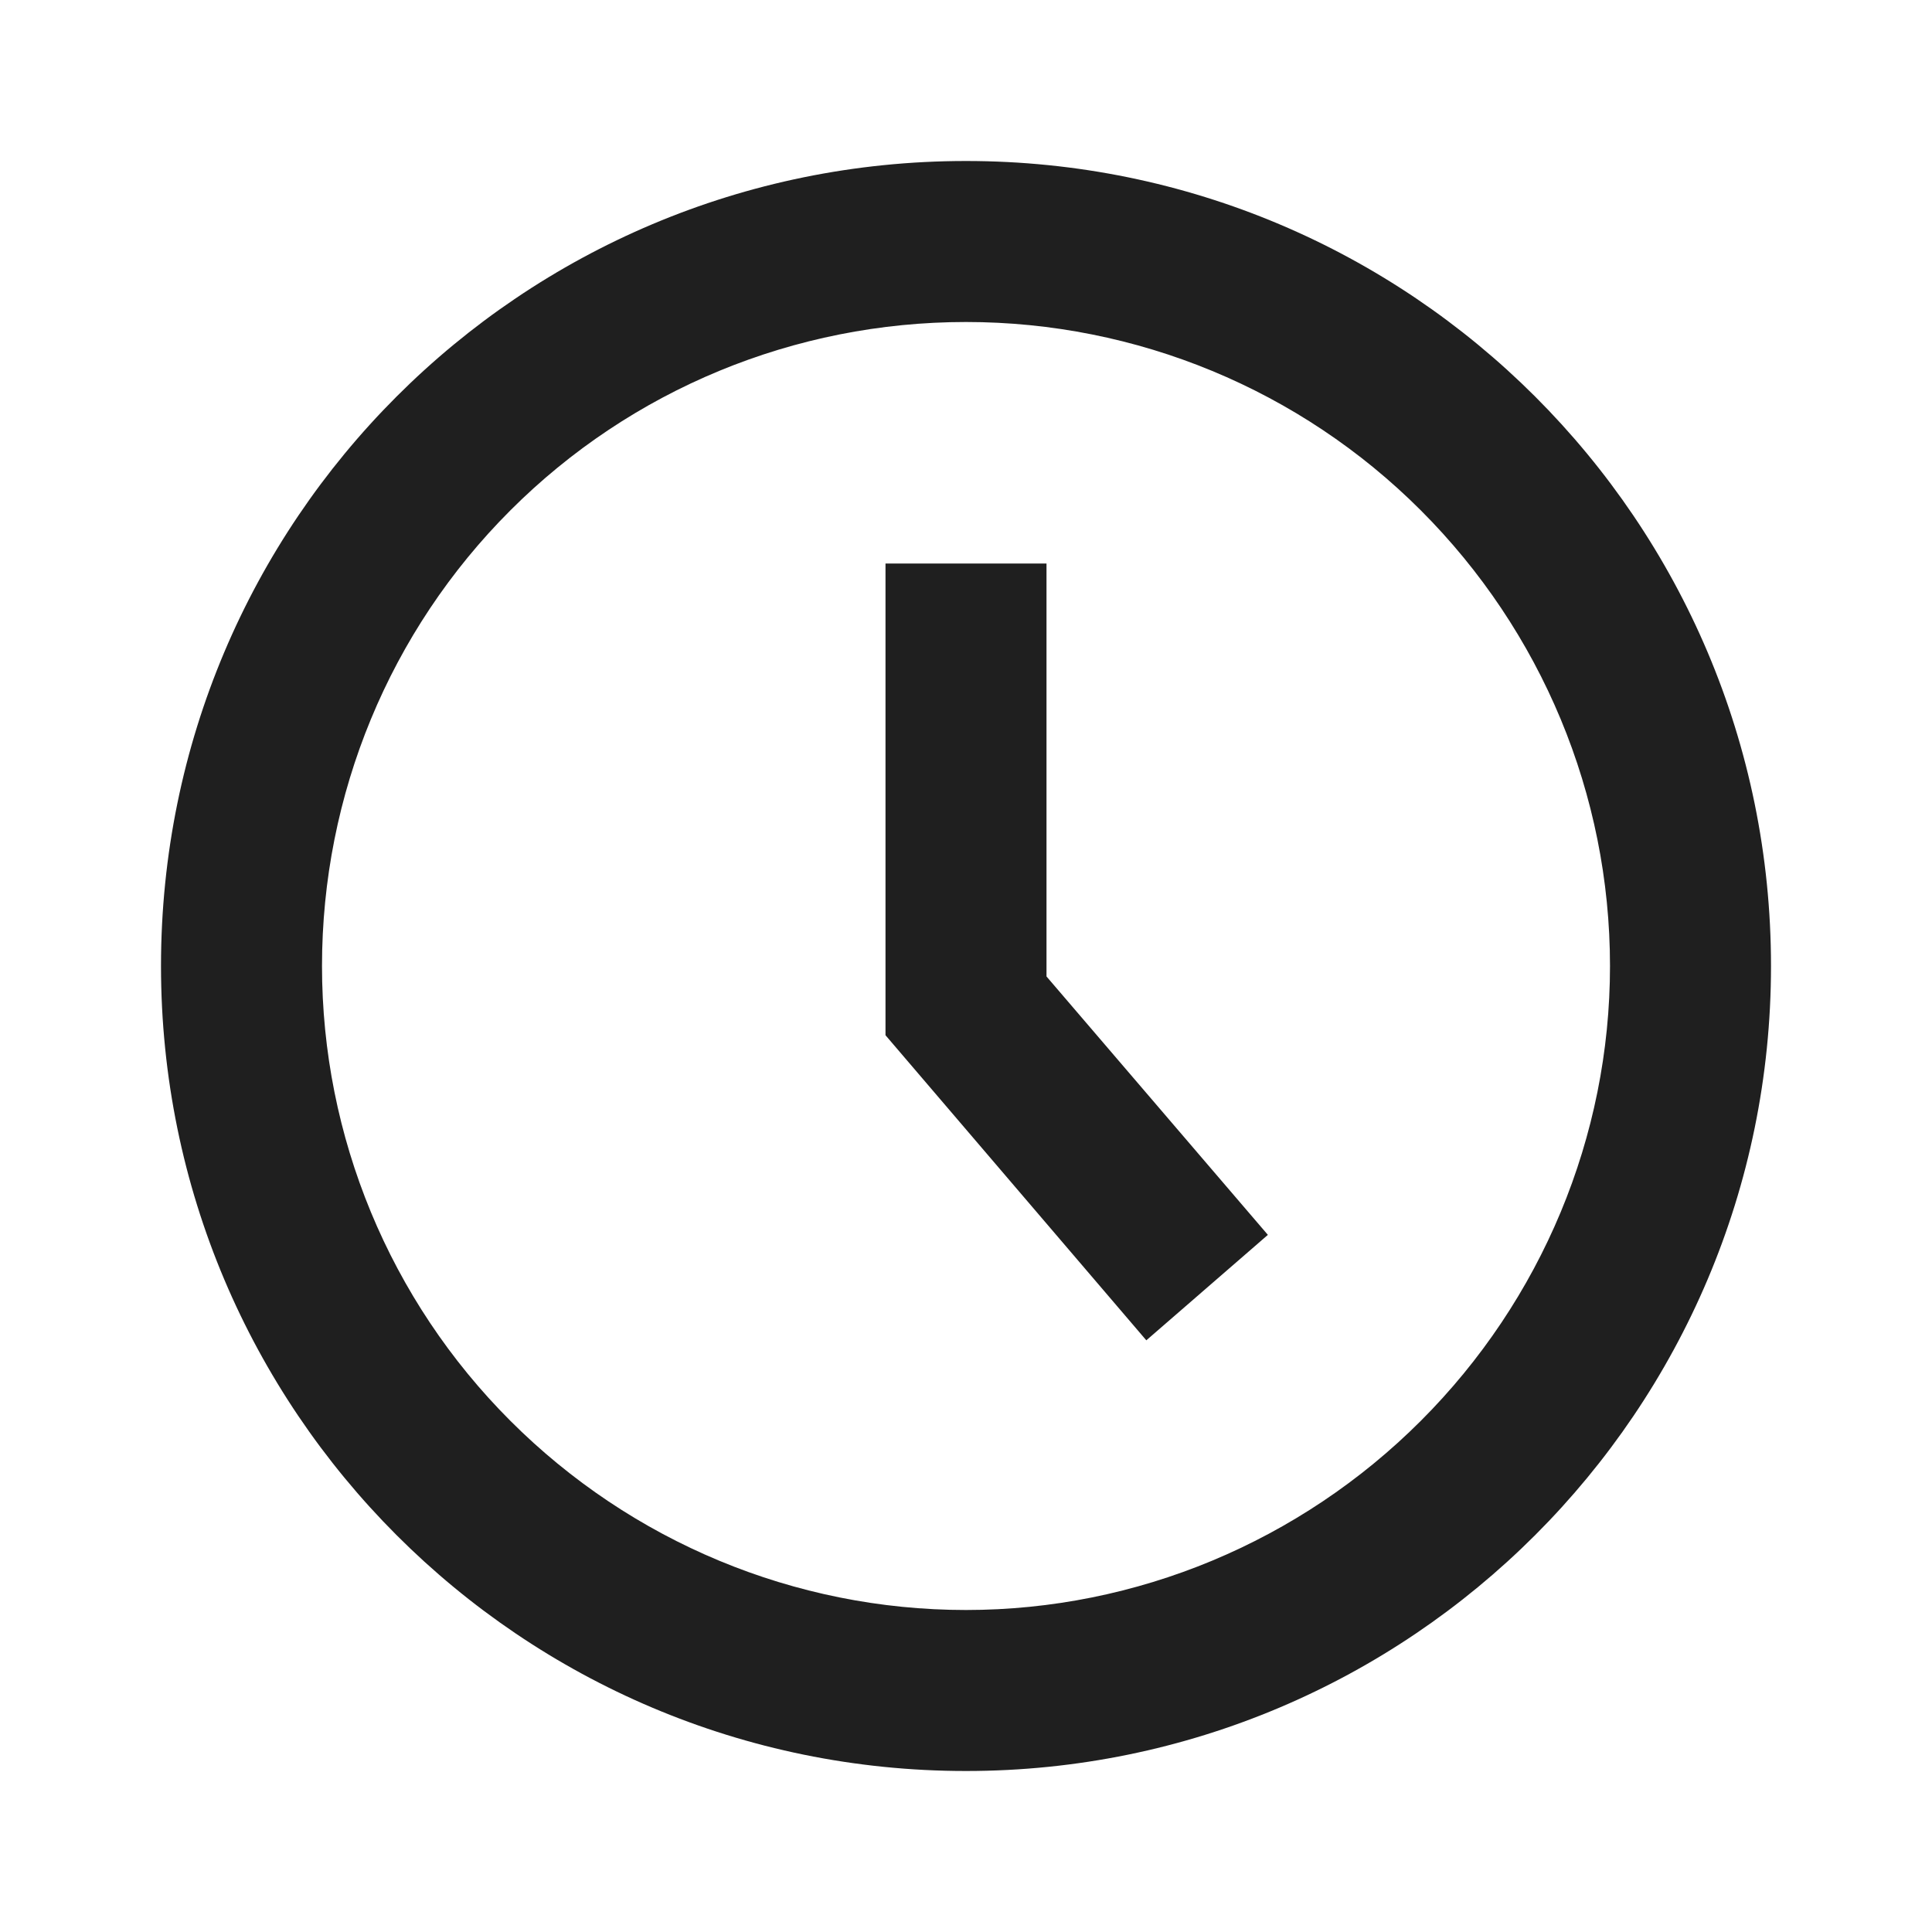 <svg width="24" height="24" viewBox="0 0 24 24" fill="none" xmlns="http://www.w3.org/2000/svg" xmlns:xlink="http://www.w3.org/1999/xlink">
	<path id="矢量 534" d="M12 22C6.47 22 2 17.52 2 12C2 6.47 6.47 2 12 2C17.52 2 22 6.47 22 12C22 17.52 17.52 22 12 22ZM12 20C14.12 20 16.15 19.15 17.65 17.65C19.15 16.15 20 14.12 20 12C20 9.87 19.15 7.84 17.65 6.34C16.15 4.84 14.12 4 12 4C9.87 4 7.84 4.84 6.34 6.34C4.84 7.84 4 9.87 4 12C4 14.12 4.84 16.15 6.34 17.65C7.84 19.15 9.87 20 12 20ZM13 12.13L13 7L11 7L11 12.86L14.24 16.65L15.75 15.34L13 12.13Z" fill="#1F1F1F" fill-opacity="1" fill-rule="evenodd"/>
</svg>
